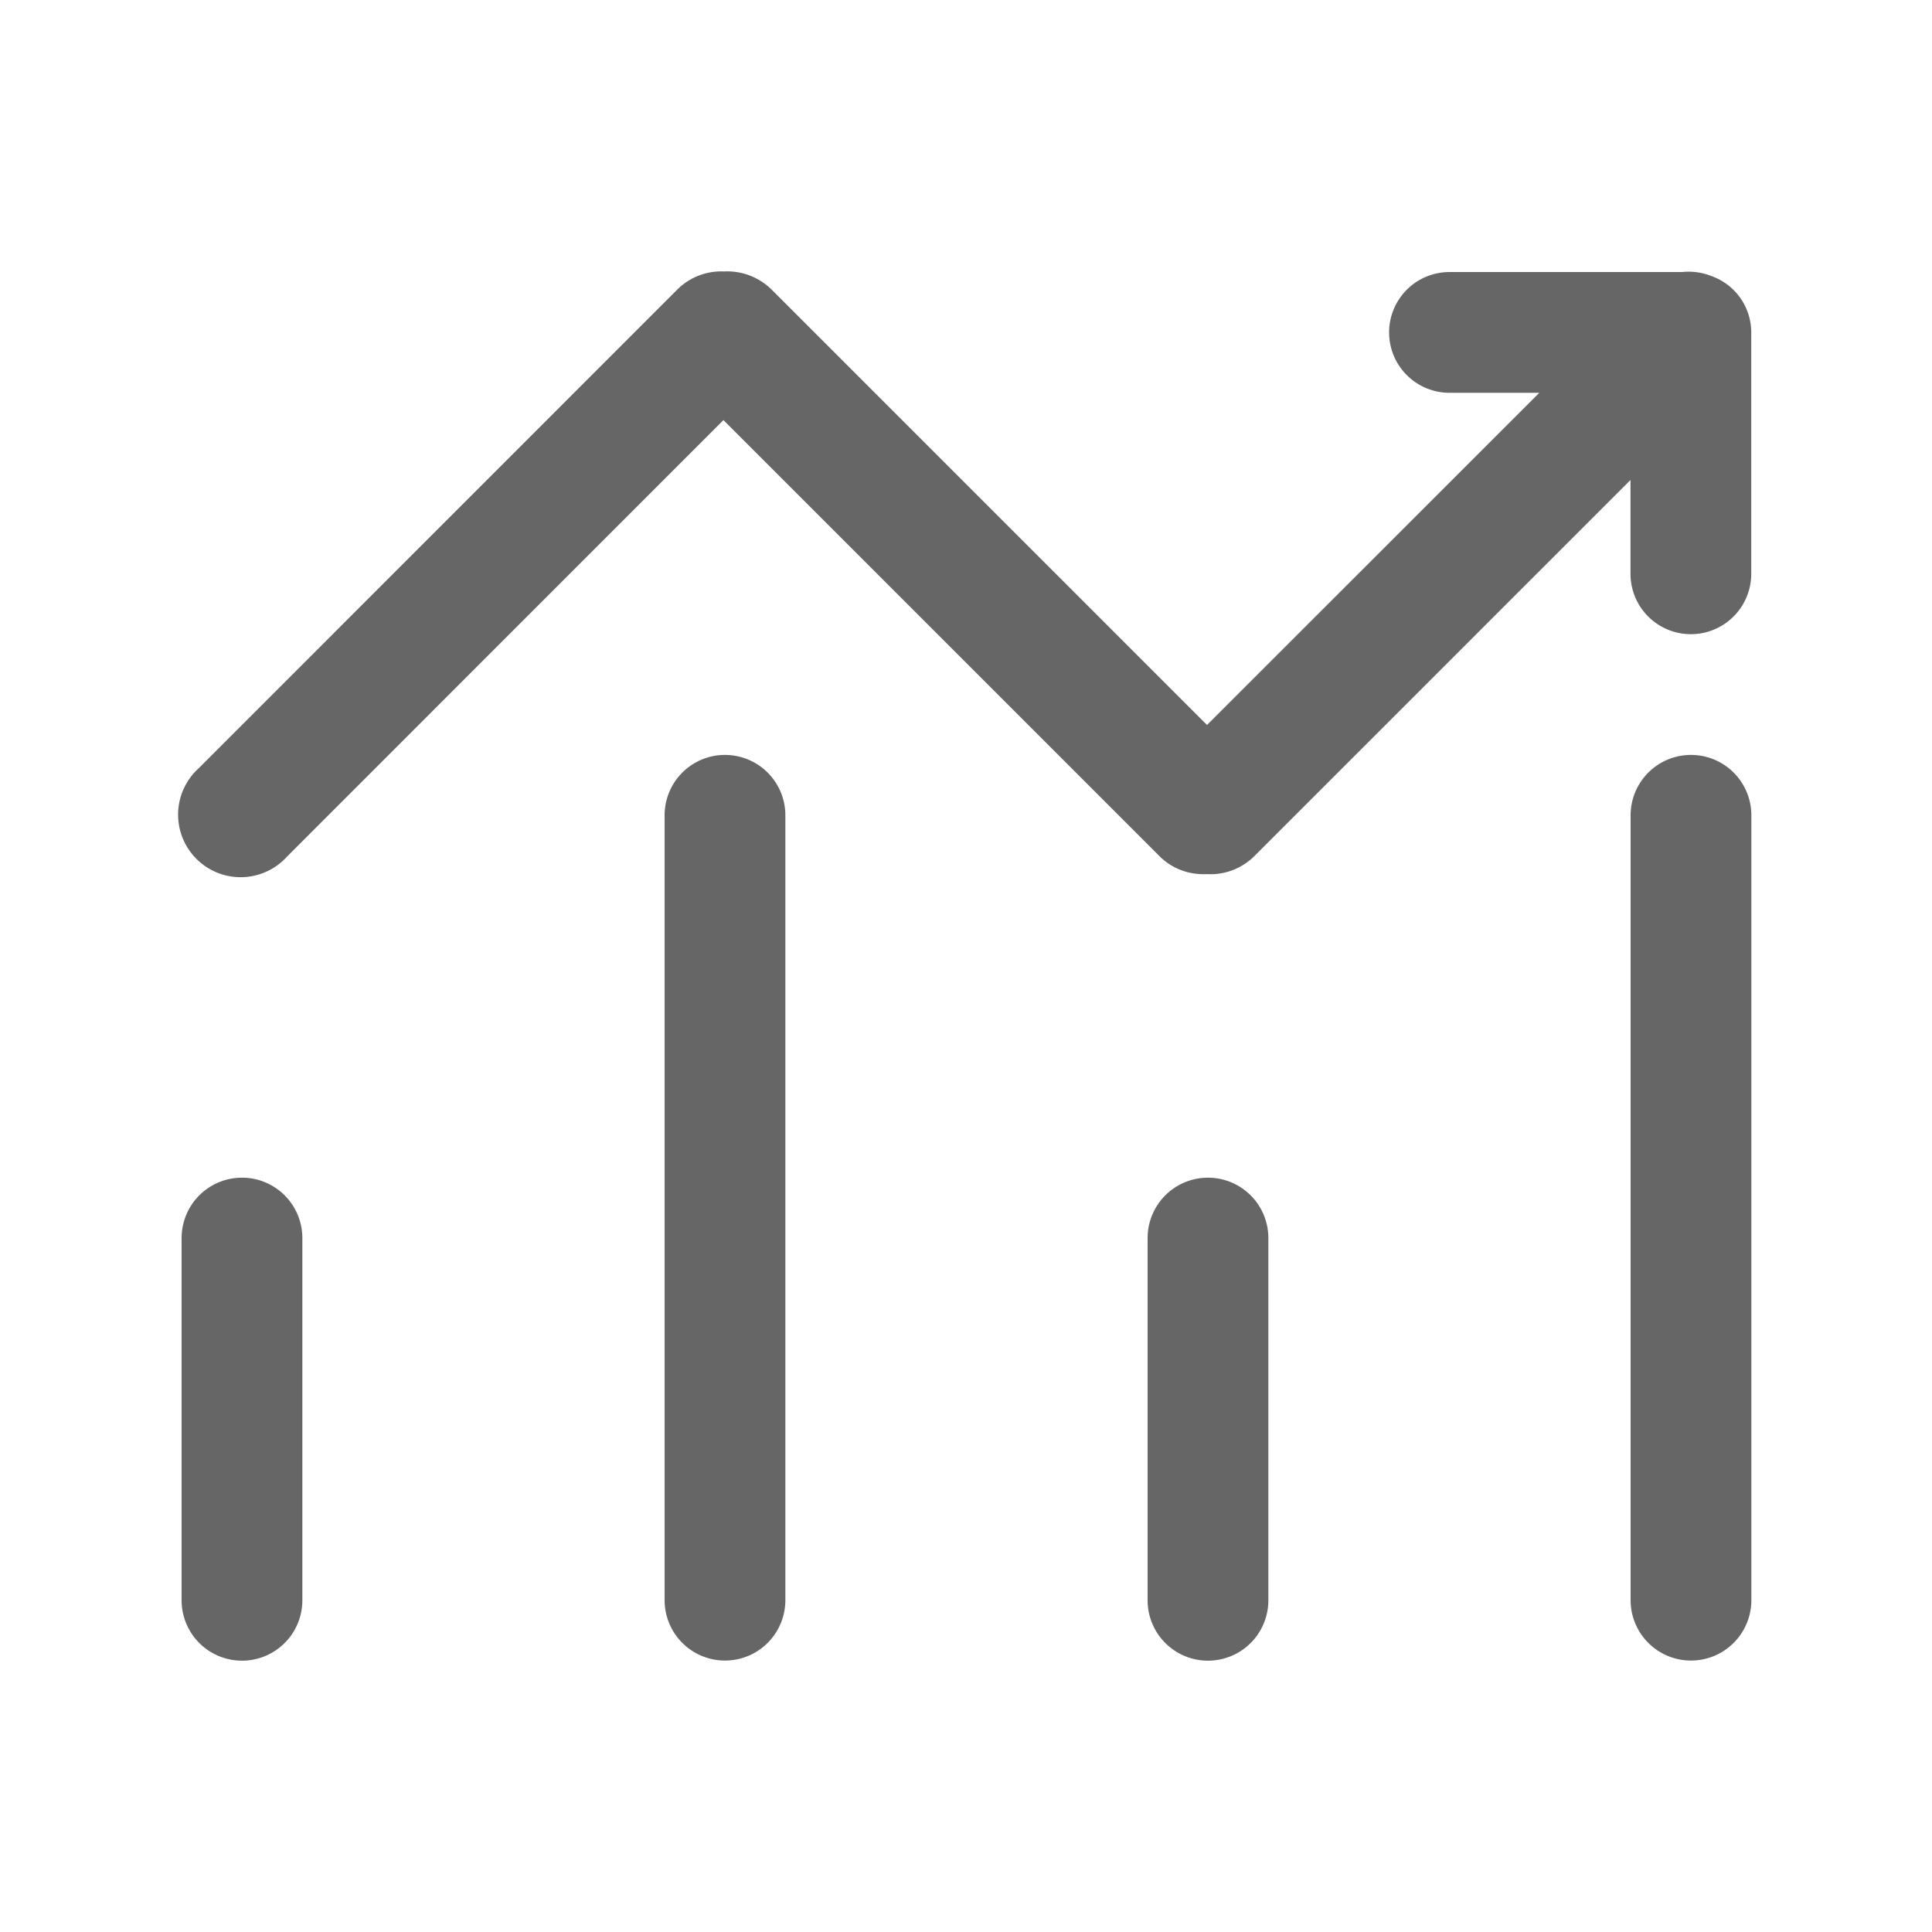 <svg xmlns:xlink="http://www.w3.org/1999/xlink" xmlns="http://www.w3.org/2000/svg" class="icon" style="width: 1em;height: 1em;vertical-align: middle;fill: currentColor;overflow: hidden;" viewBox="0 0 1024 1024" width="600" height="600"><path d="M128.256 624.195a32 32 0 0 0-32 32v192a32 32 0 1 0 64 0v-192a32 32 0 0 0-32-32z m256-224.067a32 32 0 0 0-32 32v416a32 32 0 1 0 64 0V432.128a32 32 0 0 0-32-32z m256 224.067a32 32 0 0 0-32 32v192a32 32 0 1 0 64 0v-192a32 32 0 0 0-32-32z m256-224.067a32 32 0 0 0-32 32v416a32 32 0 1 0 64 0V432.128a32 32 0 0 0-32-32zM907.392 146.432a32.783 32.783 0 0 0-15.872-2.243H768.256a32 32 0 1 0 0 64h47.616l-176.128 176.067-230.851-230.845a33.469 33.469 0 0 0-25.088-9.533 33.019 33.019 0 0 0-24.704 9.472l-253.696 253.757a33.152 33.152 0 1 0 46.787 46.848l231.235-231.296 231.168 231.168c6.851 6.845 16 9.923 25.088 9.472a32.952 32.952 0 0 0 25.088-9.472l199.424-199.424V304.128a32 32 0 1 0 64 0v-128a31.683 31.683 0 0 0-20.803-29.696z" fill="#666666"></path></svg>